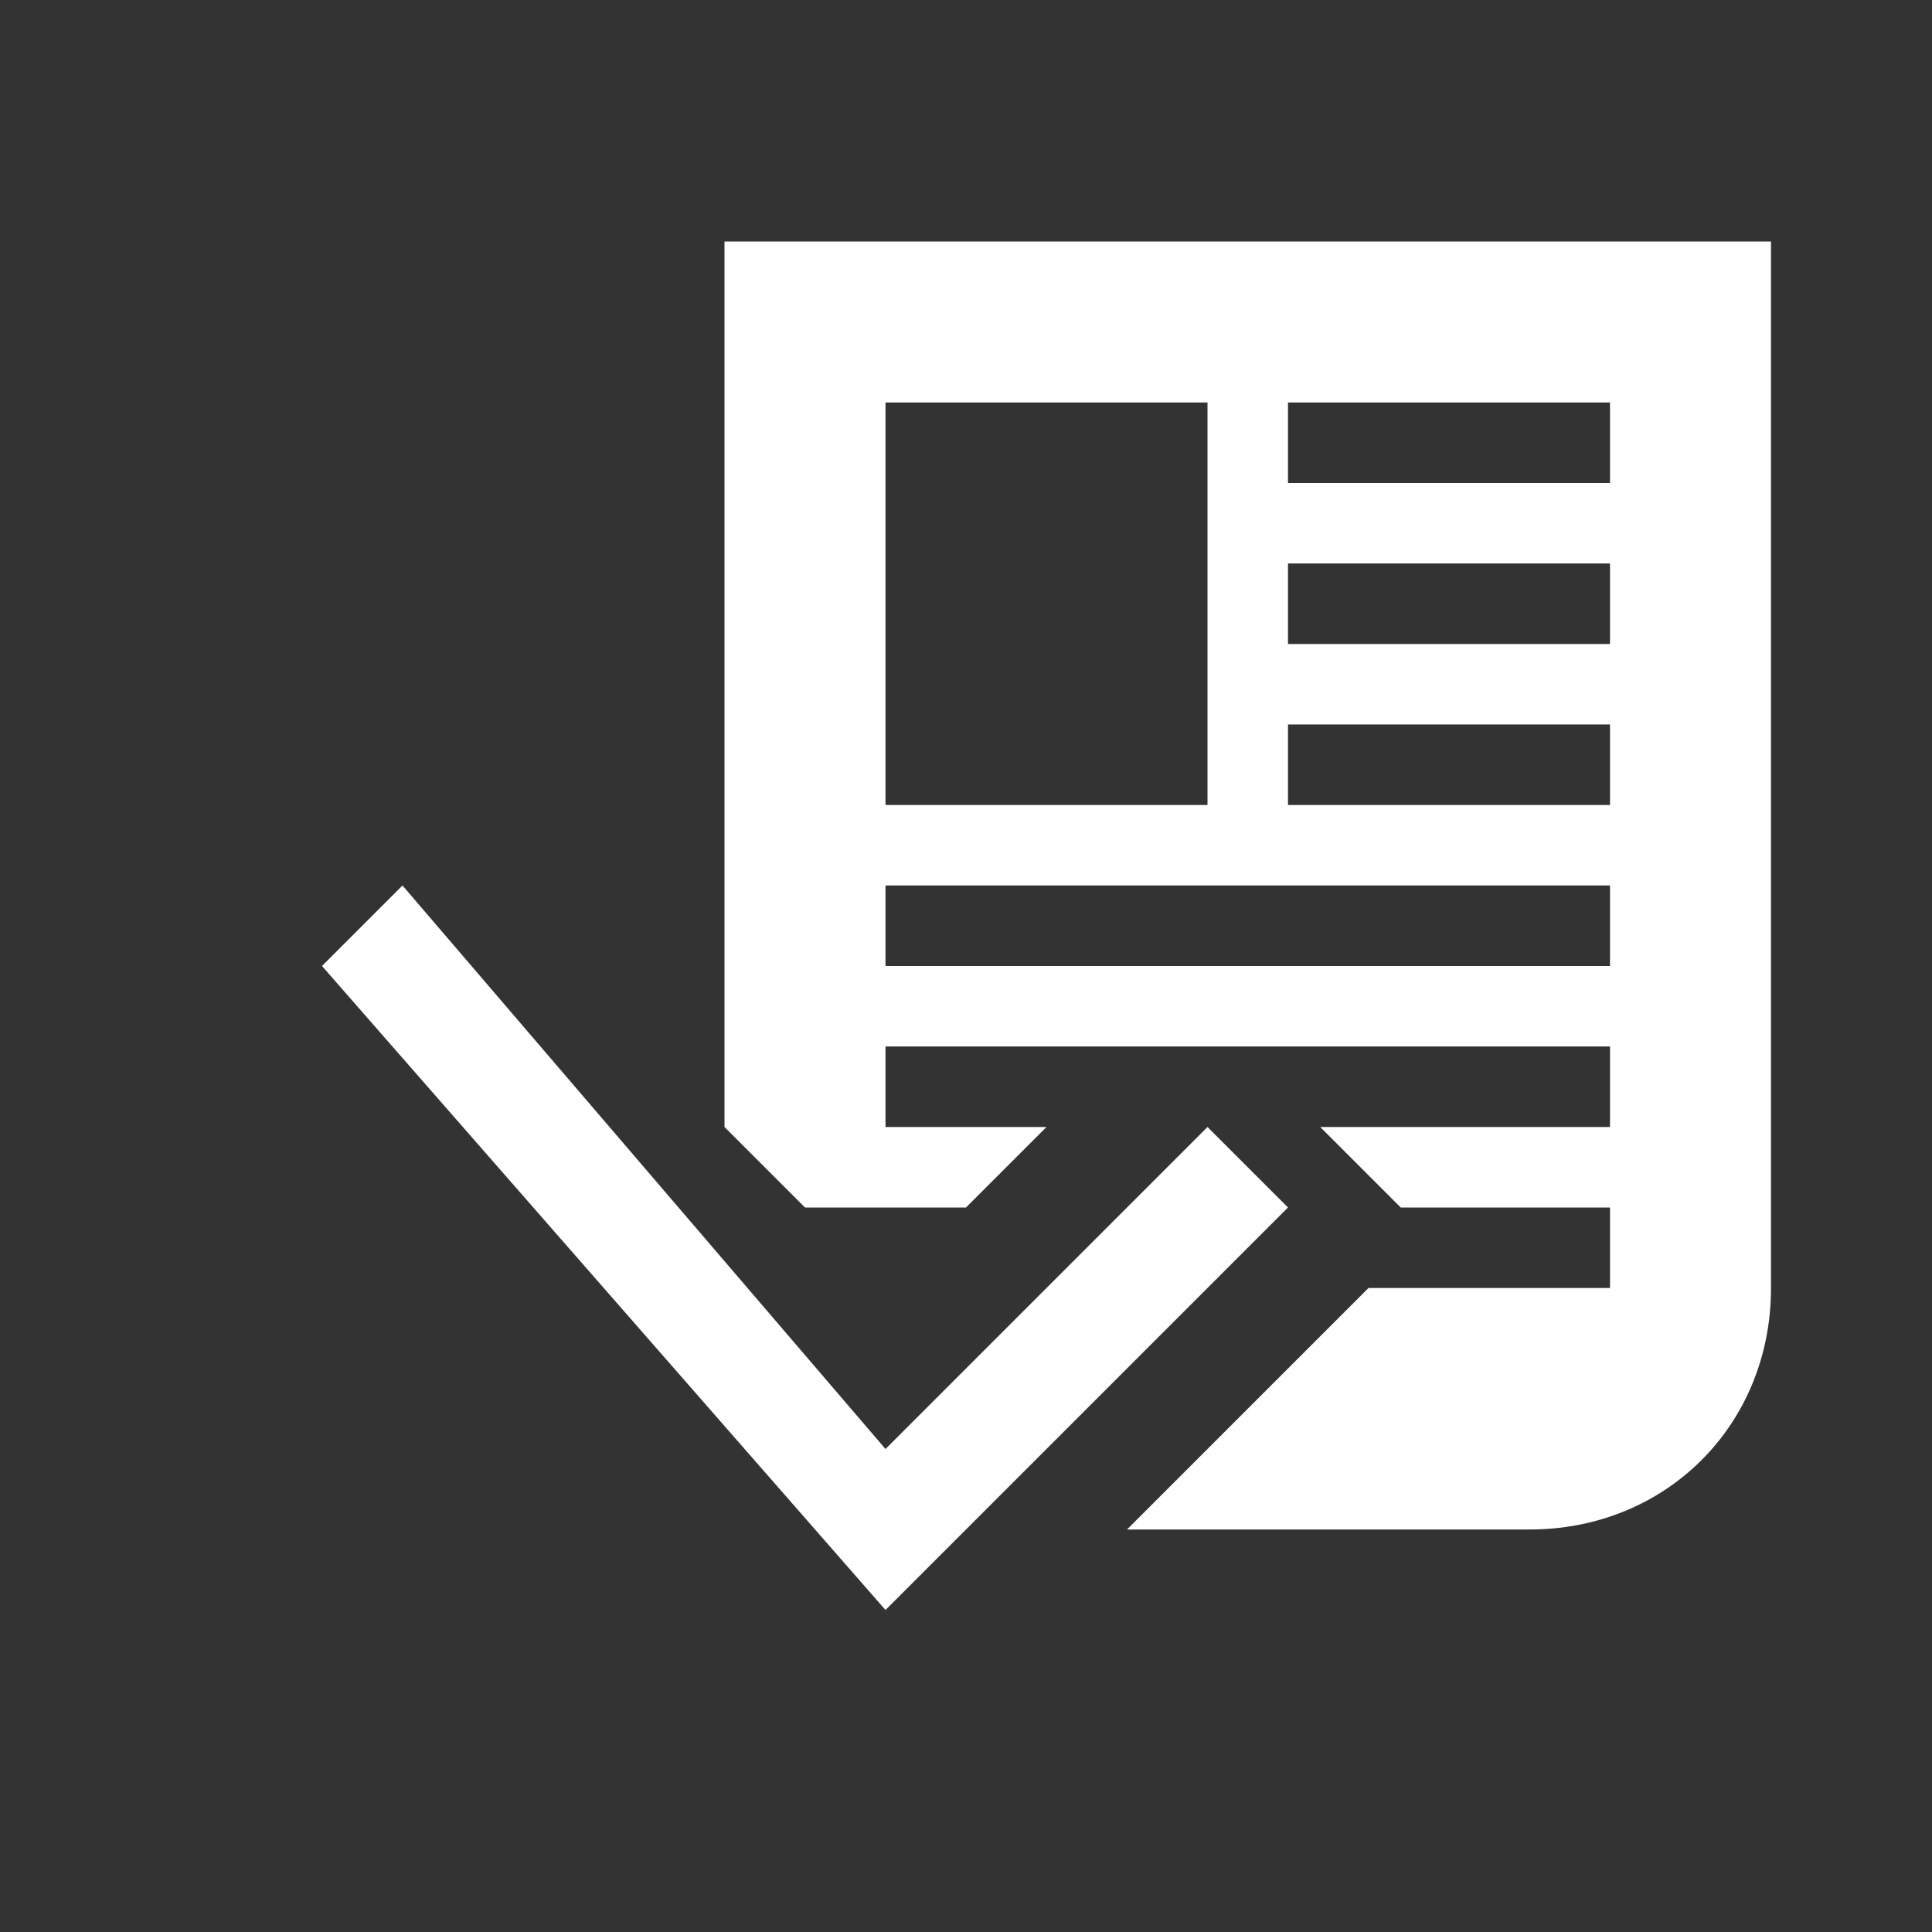 <?xml version="1.0" encoding="utf-8"?>
<svg xmlns="http://www.w3.org/2000/svg" width="24" height="24" viewBox="0 0 24 24"><rect x="0" y="0" width="24" height="24" fill="#333333" stroke="none"/><g fill="#fff">
    <path d="M5 11l6 7 4-4 1 1-5 5-7-8z"/>
    <path d="M9 14V3h13v13c0 1.7-1.3 3-3 3h-5l3-3h3v-1h-2.6l-1-1H20v-1h-9v1h2l-1 1h-2l-1-1zm11-9h-4v1h4V5zm0 2h-4v1h4V7zm0 2h-4v1h4V9zm-9 3h9v-1h-9v1zm4-2V5h-4v5h4z"/>
</g></svg>

